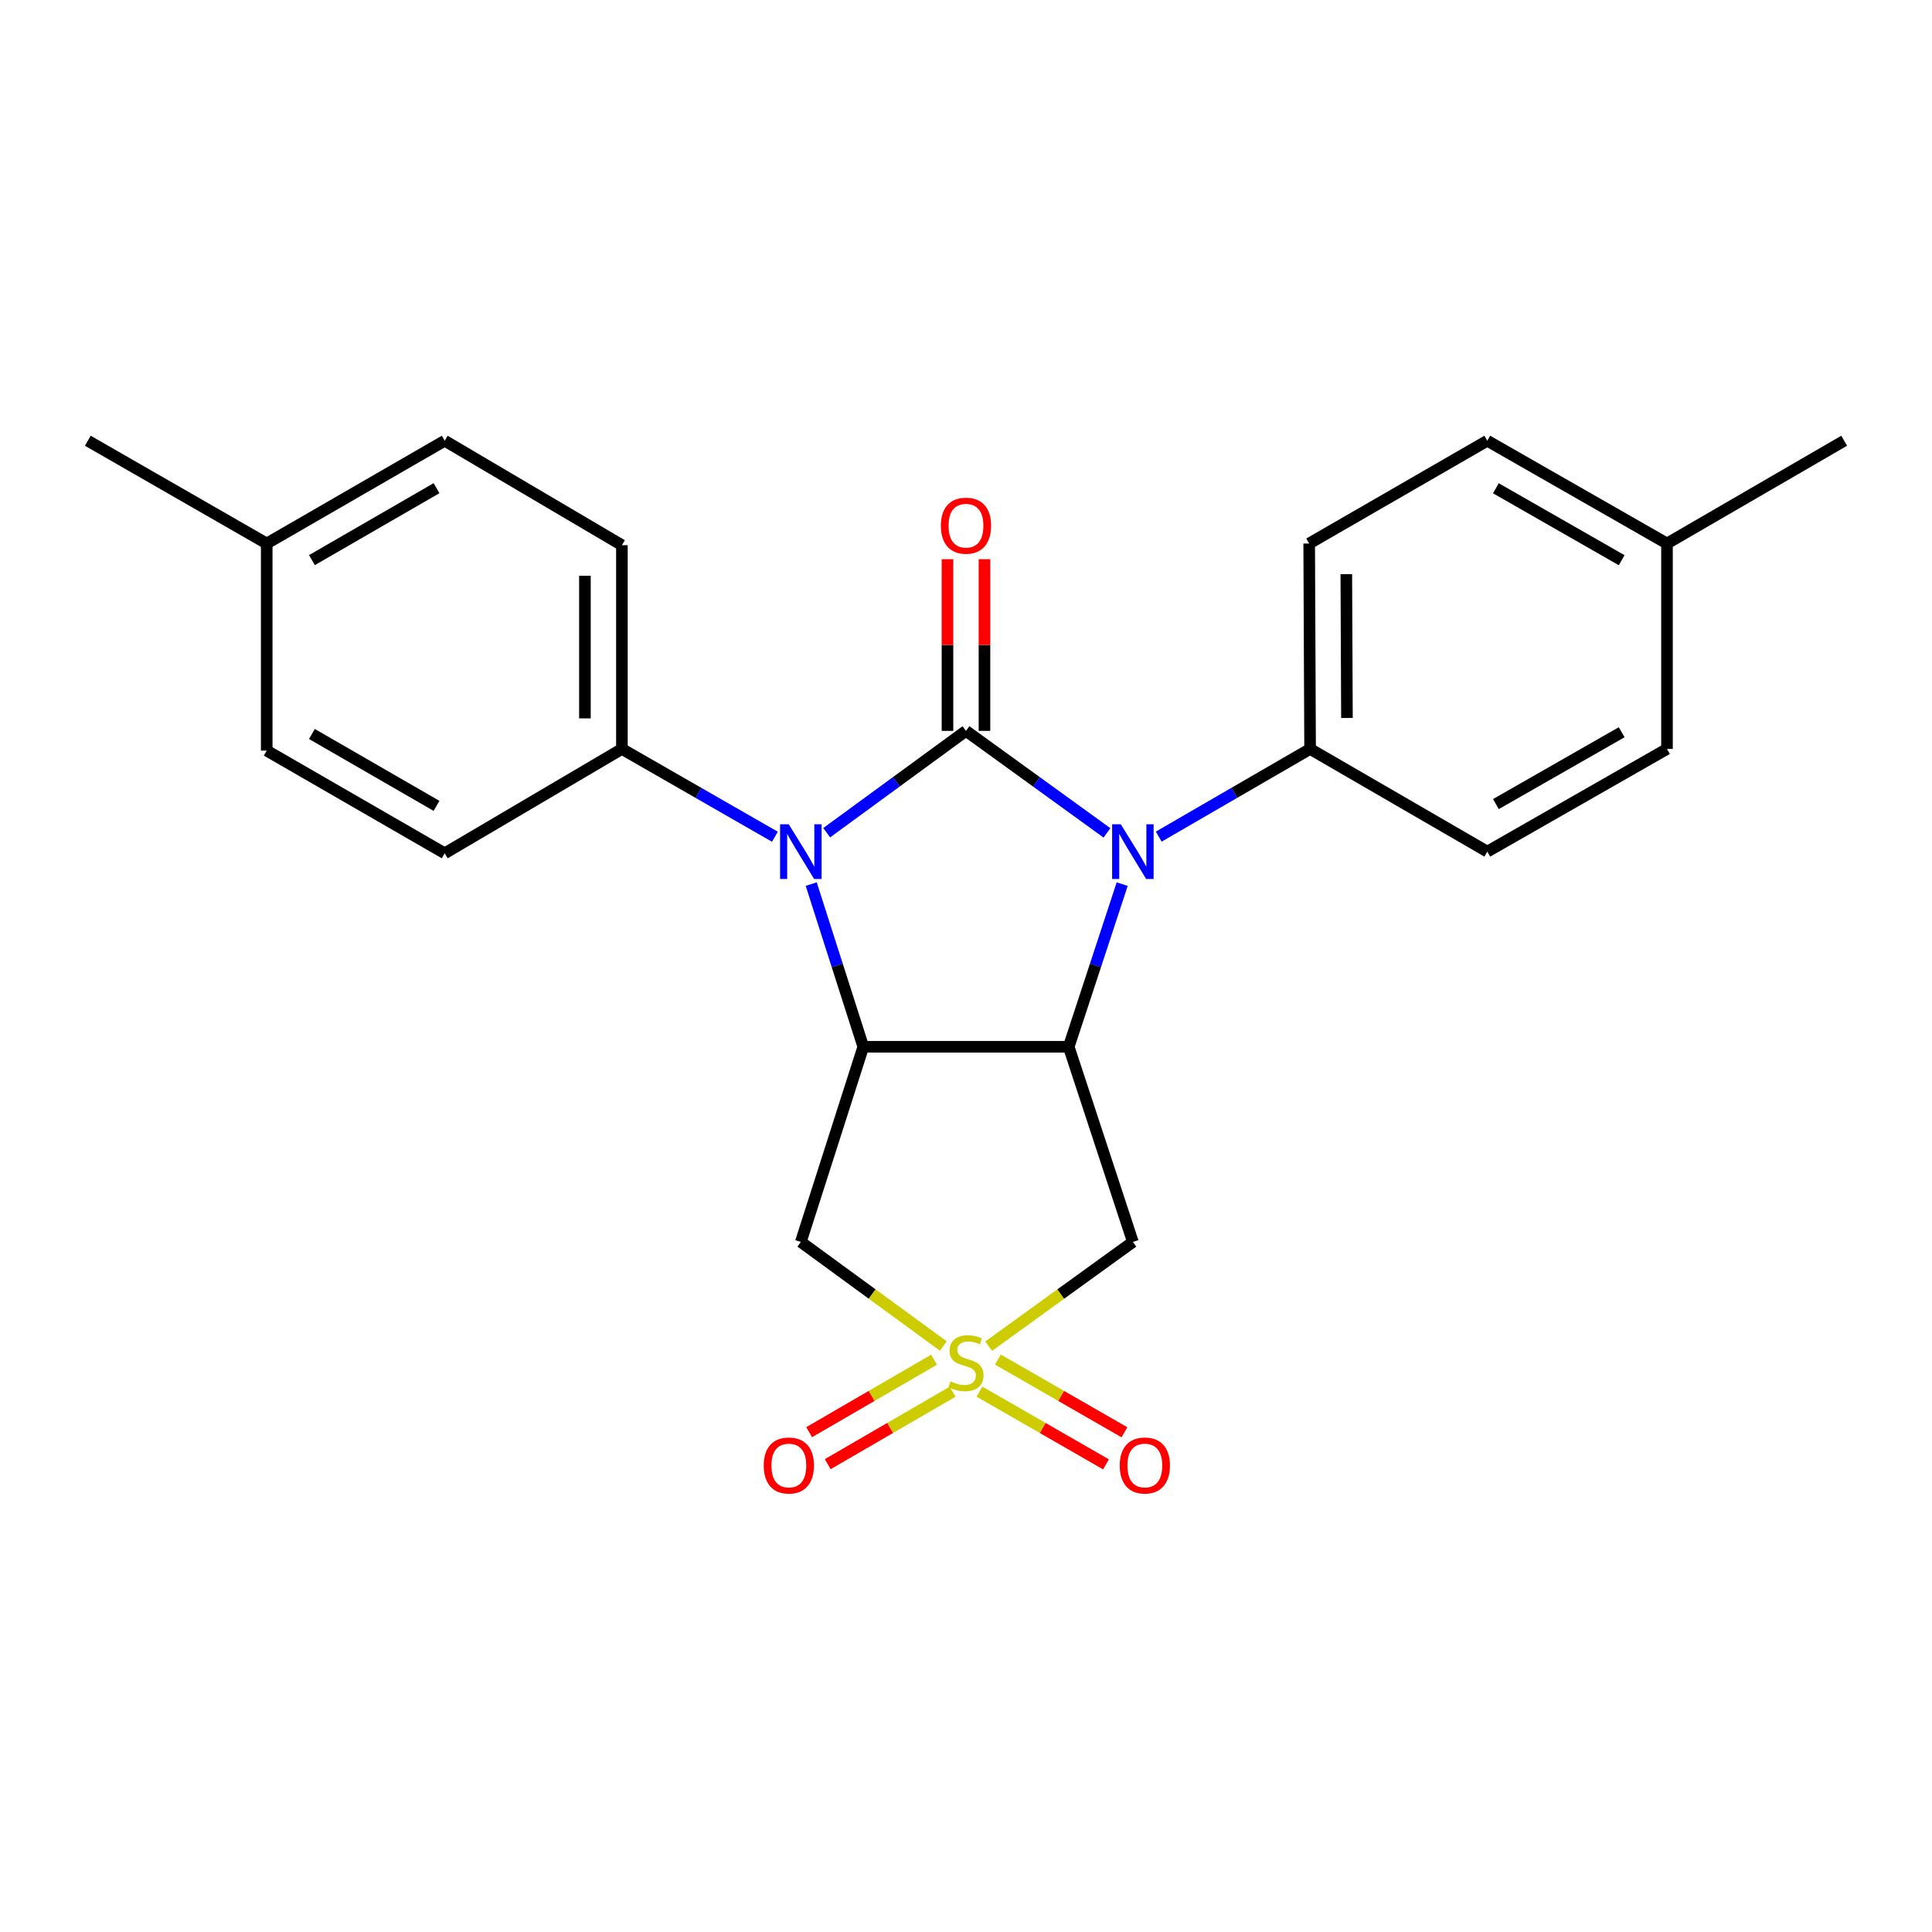 <?xml version='1.0' encoding='iso-8859-1'?>
<svg version='1.1' baseProfile='full'
              xmlns='http://www.w3.org/2000/svg'
                      xmlns:rdkit='http://www.rdkit.org/xml'
                      xmlns:xlink='http://www.w3.org/1999/xlink'
                  xml:space='preserve'
width='1000px' height='1000px' viewBox='0 0 1000 1000'>
<!-- END OF HEADER -->
<rect style='opacity:1.0;fill:#FFFFFF;stroke:none' width='1000' height='1000' x='0' y='0'> </rect>
<path class='bond-1' d='M 499.989,378.301 L 536.48,404.699' style='fill:none;fill-rule:evenodd;stroke:#000000;stroke-width:6px;stroke-linecap:butt;stroke-linejoin:miter;stroke-opacity:1' />
<path class='bond-1' d='M 536.48,404.699 L 572.97,431.097' style='fill:none;fill-rule:evenodd;stroke:#0000FF;stroke-width:6px;stroke-linecap:butt;stroke-linejoin:miter;stroke-opacity:1' />
<path class='bond-2' d='M 499.989,378.301 L 463.942,404.655' style='fill:none;fill-rule:evenodd;stroke:#000000;stroke-width:6px;stroke-linecap:butt;stroke-linejoin:miter;stroke-opacity:1' />
<path class='bond-2' d='M 463.942,404.655 L 427.895,431.008' style='fill:none;fill-rule:evenodd;stroke:#0000FF;stroke-width:6px;stroke-linecap:butt;stroke-linejoin:miter;stroke-opacity:1' />
<path class='bond-9' d='M 509.563,378.301 L 509.563,333.865' style='fill:none;fill-rule:evenodd;stroke:#000000;stroke-width:6px;stroke-linecap:butt;stroke-linejoin:miter;stroke-opacity:1' />
<path class='bond-9' d='M 509.563,333.865 L 509.563,289.43' style='fill:none;fill-rule:evenodd;stroke:#FF0000;stroke-width:6px;stroke-linecap:butt;stroke-linejoin:miter;stroke-opacity:1' />
<path class='bond-9' d='M 490.416,378.301 L 490.416,333.865' style='fill:none;fill-rule:evenodd;stroke:#000000;stroke-width:6px;stroke-linecap:butt;stroke-linejoin:miter;stroke-opacity:1' />
<path class='bond-9' d='M 490.416,333.865 L 490.416,289.43' style='fill:none;fill-rule:evenodd;stroke:#FF0000;stroke-width:6px;stroke-linecap:butt;stroke-linejoin:miter;stroke-opacity:1' />
<path class='bond-0' d='M 488.263,696.696 L 451.385,669.758' style='fill:none;fill-rule:evenodd;stroke:#CCCC00;stroke-width:6px;stroke-linecap:butt;stroke-linejoin:miter;stroke-opacity:1' />
<path class='bond-0' d='M 451.385,669.758 L 414.507,642.82' style='fill:none;fill-rule:evenodd;stroke:#000000;stroke-width:6px;stroke-linecap:butt;stroke-linejoin:miter;stroke-opacity:1' />
<path class='bond-10' d='M 483.455,703.787 L 451.133,722.541' style='fill:none;fill-rule:evenodd;stroke:#CCCC00;stroke-width:6px;stroke-linecap:butt;stroke-linejoin:miter;stroke-opacity:1' />
<path class='bond-10' d='M 451.133,722.541 L 418.812,741.295' style='fill:none;fill-rule:evenodd;stroke:#FF0000;stroke-width:6px;stroke-linecap:butt;stroke-linejoin:miter;stroke-opacity:1' />
<path class='bond-10' d='M 493.064,720.349 L 460.743,739.102' style='fill:none;fill-rule:evenodd;stroke:#CCCC00;stroke-width:6px;stroke-linecap:butt;stroke-linejoin:miter;stroke-opacity:1' />
<path class='bond-10' d='M 460.743,739.102 L 428.422,757.856' style='fill:none;fill-rule:evenodd;stroke:#FF0000;stroke-width:6px;stroke-linecap:butt;stroke-linejoin:miter;stroke-opacity:1' />
<path class='bond-11' d='M 506.969,720.314 L 539.717,739.132' style='fill:none;fill-rule:evenodd;stroke:#CCCC00;stroke-width:6px;stroke-linecap:butt;stroke-linejoin:miter;stroke-opacity:1' />
<path class='bond-11' d='M 539.717,739.132 L 572.466,757.951' style='fill:none;fill-rule:evenodd;stroke:#FF0000;stroke-width:6px;stroke-linecap:butt;stroke-linejoin:miter;stroke-opacity:1' />
<path class='bond-11' d='M 516.509,703.713 L 549.257,722.531' style='fill:none;fill-rule:evenodd;stroke:#CCCC00;stroke-width:6px;stroke-linecap:butt;stroke-linejoin:miter;stroke-opacity:1' />
<path class='bond-11' d='M 549.257,722.531 L 582.006,741.349' style='fill:none;fill-rule:evenodd;stroke:#FF0000;stroke-width:6px;stroke-linecap:butt;stroke-linejoin:miter;stroke-opacity:1' />
<path class='bond-25' d='M 511.734,696.772 L 549.055,669.796' style='fill:none;fill-rule:evenodd;stroke:#CCCC00;stroke-width:6px;stroke-linecap:butt;stroke-linejoin:miter;stroke-opacity:1' />
<path class='bond-25' d='M 549.055,669.796 L 586.375,642.82' style='fill:none;fill-rule:evenodd;stroke:#000000;stroke-width:6px;stroke-linecap:butt;stroke-linejoin:miter;stroke-opacity:1' />
<path class='bond-3' d='M 580.847,457.614 L 567.006,499.716' style='fill:none;fill-rule:evenodd;stroke:#0000FF;stroke-width:6px;stroke-linecap:butt;stroke-linejoin:miter;stroke-opacity:1' />
<path class='bond-3' d='M 567.006,499.716 L 553.166,541.819' style='fill:none;fill-rule:evenodd;stroke:#000000;stroke-width:6px;stroke-linecap:butt;stroke-linejoin:miter;stroke-opacity:1' />
<path class='bond-8' d='M 599.766,433.037 L 638.934,410.344' style='fill:none;fill-rule:evenodd;stroke:#0000FF;stroke-width:6px;stroke-linecap:butt;stroke-linejoin:miter;stroke-opacity:1' />
<path class='bond-8' d='M 638.934,410.344 L 678.101,387.651' style='fill:none;fill-rule:evenodd;stroke:#000000;stroke-width:6px;stroke-linecap:butt;stroke-linejoin:miter;stroke-opacity:1' />
<path class='bond-4' d='M 419.887,457.607 L 433.361,499.713' style='fill:none;fill-rule:evenodd;stroke:#0000FF;stroke-width:6px;stroke-linecap:butt;stroke-linejoin:miter;stroke-opacity:1' />
<path class='bond-4' d='M 433.361,499.713 L 446.834,541.819' style='fill:none;fill-rule:evenodd;stroke:#000000;stroke-width:6px;stroke-linecap:butt;stroke-linejoin:miter;stroke-opacity:1' />
<path class='bond-7' d='M 401.098,433.1 L 361.498,410.376' style='fill:none;fill-rule:evenodd;stroke:#0000FF;stroke-width:6px;stroke-linecap:butt;stroke-linejoin:miter;stroke-opacity:1' />
<path class='bond-7' d='M 361.498,410.376 L 321.899,387.651' style='fill:none;fill-rule:evenodd;stroke:#000000;stroke-width:6px;stroke-linecap:butt;stroke-linejoin:miter;stroke-opacity:1' />
<path class='bond-6' d='M 553.166,541.819 L 586.375,642.82' style='fill:none;fill-rule:evenodd;stroke:#000000;stroke-width:6px;stroke-linecap:butt;stroke-linejoin:miter;stroke-opacity:1' />
<path class='bond-24' d='M 553.166,541.819 L 446.834,541.819' style='fill:none;fill-rule:evenodd;stroke:#000000;stroke-width:6px;stroke-linecap:butt;stroke-linejoin:miter;stroke-opacity:1' />
<path class='bond-5' d='M 446.834,541.819 L 414.507,642.82' style='fill:none;fill-rule:evenodd;stroke:#000000;stroke-width:6px;stroke-linecap:butt;stroke-linejoin:miter;stroke-opacity:1' />
<path class='bond-12' d='M 321.899,387.651 L 321.899,282.192' style='fill:none;fill-rule:evenodd;stroke:#000000;stroke-width:6px;stroke-linecap:butt;stroke-linejoin:miter;stroke-opacity:1' />
<path class='bond-12' d='M 302.751,371.832 L 302.751,298.011' style='fill:none;fill-rule:evenodd;stroke:#000000;stroke-width:6px;stroke-linecap:butt;stroke-linejoin:miter;stroke-opacity:1' />
<path class='bond-13' d='M 321.899,387.651 L 230.183,441.668' style='fill:none;fill-rule:evenodd;stroke:#000000;stroke-width:6px;stroke-linecap:butt;stroke-linejoin:miter;stroke-opacity:1' />
<path class='bond-14' d='M 678.101,387.651 L 677.633,281.32' style='fill:none;fill-rule:evenodd;stroke:#000000;stroke-width:6px;stroke-linecap:butt;stroke-linejoin:miter;stroke-opacity:1' />
<path class='bond-14' d='M 697.178,371.617 L 696.851,297.185' style='fill:none;fill-rule:evenodd;stroke:#000000;stroke-width:6px;stroke-linecap:butt;stroke-linejoin:miter;stroke-opacity:1' />
<path class='bond-15' d='M 678.101,387.651 L 769.817,440.795' style='fill:none;fill-rule:evenodd;stroke:#000000;stroke-width:6px;stroke-linecap:butt;stroke-linejoin:miter;stroke-opacity:1' />
<path class='bond-16' d='M 321.899,282.192 L 230.183,228.123' style='fill:none;fill-rule:evenodd;stroke:#000000;stroke-width:6px;stroke-linecap:butt;stroke-linejoin:miter;stroke-opacity:1' />
<path class='bond-17' d='M 230.183,441.668 L 138.053,388.513' style='fill:none;fill-rule:evenodd;stroke:#000000;stroke-width:6px;stroke-linecap:butt;stroke-linejoin:miter;stroke-opacity:1' />
<path class='bond-17' d='M 225.932,417.11 L 161.441,379.901' style='fill:none;fill-rule:evenodd;stroke:#000000;stroke-width:6px;stroke-linecap:butt;stroke-linejoin:miter;stroke-opacity:1' />
<path class='bond-18' d='M 677.633,281.32 L 769.817,228.123' style='fill:none;fill-rule:evenodd;stroke:#000000;stroke-width:6px;stroke-linecap:butt;stroke-linejoin:miter;stroke-opacity:1' />
<path class='bond-19' d='M 769.817,440.795 L 862.83,387.651' style='fill:none;fill-rule:evenodd;stroke:#000000;stroke-width:6px;stroke-linecap:butt;stroke-linejoin:miter;stroke-opacity:1' />
<path class='bond-19' d='M 774.27,416.199 L 839.379,378.998' style='fill:none;fill-rule:evenodd;stroke:#000000;stroke-width:6px;stroke-linecap:butt;stroke-linejoin:miter;stroke-opacity:1' />
<path class='bond-26' d='M 230.183,228.123 L 138.053,281.32' style='fill:none;fill-rule:evenodd;stroke:#000000;stroke-width:6px;stroke-linecap:butt;stroke-linejoin:miter;stroke-opacity:1' />
<path class='bond-26' d='M 225.938,252.684 L 161.447,289.922' style='fill:none;fill-rule:evenodd;stroke:#000000;stroke-width:6px;stroke-linecap:butt;stroke-linejoin:miter;stroke-opacity:1' />
<path class='bond-20' d='M 138.053,388.513 L 138.053,281.32' style='fill:none;fill-rule:evenodd;stroke:#000000;stroke-width:6px;stroke-linecap:butt;stroke-linejoin:miter;stroke-opacity:1' />
<path class='bond-27' d='M 769.817,228.123 L 862.83,281.32' style='fill:none;fill-rule:evenodd;stroke:#000000;stroke-width:6px;stroke-linecap:butt;stroke-linejoin:miter;stroke-opacity:1' />
<path class='bond-27' d='M 774.263,252.723 L 839.372,289.961' style='fill:none;fill-rule:evenodd;stroke:#000000;stroke-width:6px;stroke-linecap:butt;stroke-linejoin:miter;stroke-opacity:1' />
<path class='bond-21' d='M 862.83,387.651 L 862.83,281.32' style='fill:none;fill-rule:evenodd;stroke:#000000;stroke-width:6px;stroke-linecap:butt;stroke-linejoin:miter;stroke-opacity:1' />
<path class='bond-22' d='M 138.053,281.32 L 45.455,228.123' style='fill:none;fill-rule:evenodd;stroke:#000000;stroke-width:6px;stroke-linecap:butt;stroke-linejoin:miter;stroke-opacity:1' />
<path class='bond-23' d='M 862.83,281.32 L 954.545,228.123' style='fill:none;fill-rule:evenodd;stroke:#000000;stroke-width:6px;stroke-linecap:butt;stroke-linejoin:miter;stroke-opacity:1' />
<path  class='atom-1' d='M 491.989 714.982
Q 492.309 715.102, 493.629 715.662
Q 494.949 716.222, 496.389 716.582
Q 497.869 716.902, 499.309 716.902
Q 501.989 716.902, 503.549 715.622
Q 505.109 714.302, 505.109 712.022
Q 505.109 710.462, 504.309 709.502
Q 503.549 708.542, 502.349 708.022
Q 501.149 707.502, 499.149 706.902
Q 496.629 706.142, 495.109 705.422
Q 493.629 704.702, 492.549 703.182
Q 491.509 701.662, 491.509 699.102
Q 491.509 695.542, 493.909 693.342
Q 496.349 691.142, 501.149 691.142
Q 504.429 691.142, 508.149 692.702
L 507.229 695.782
Q 503.829 694.382, 501.269 694.382
Q 498.509 694.382, 496.989 695.542
Q 495.469 696.662, 495.509 698.622
Q 495.509 700.142, 496.269 701.062
Q 497.069 701.982, 498.189 702.502
Q 499.349 703.022, 501.269 703.622
Q 503.829 704.422, 505.349 705.222
Q 506.869 706.022, 507.949 707.662
Q 509.069 709.262, 509.069 712.022
Q 509.069 715.942, 506.429 718.062
Q 503.829 720.142, 499.469 720.142
Q 496.949 720.142, 495.029 719.582
Q 493.149 719.062, 490.909 718.142
L 491.989 714.982
' fill='#CCCC00'/>
<path  class='atom-2' d='M 580.115 426.635
L 589.395 441.635
Q 590.315 443.115, 591.795 445.795
Q 593.275 448.475, 593.355 448.635
L 593.355 426.635
L 597.115 426.635
L 597.115 454.955
L 593.235 454.955
L 583.275 438.555
Q 582.115 436.635, 580.875 434.435
Q 579.675 432.235, 579.315 431.555
L 579.315 454.955
L 575.635 454.955
L 575.635 426.635
L 580.115 426.635
' fill='#0000FF'/>
<path  class='atom-3' d='M 408.247 426.635
L 417.527 441.635
Q 418.447 443.115, 419.927 445.795
Q 421.407 448.475, 421.487 448.635
L 421.487 426.635
L 425.247 426.635
L 425.247 454.955
L 421.367 454.955
L 411.407 438.555
Q 410.247 436.635, 409.007 434.435
Q 407.807 432.235, 407.447 431.555
L 407.447 454.955
L 403.767 454.955
L 403.767 426.635
L 408.247 426.635
' fill='#0000FF'/>
<path  class='atom-10' d='M 486.989 272.092
Q 486.989 265.292, 490.349 261.492
Q 493.709 257.692, 499.989 257.692
Q 506.269 257.692, 509.629 261.492
Q 512.989 265.292, 512.989 272.092
Q 512.989 278.972, 509.589 282.892
Q 506.189 286.772, 499.989 286.772
Q 493.749 286.772, 490.349 282.892
Q 486.989 279.012, 486.989 272.092
M 499.989 283.572
Q 504.309 283.572, 506.629 280.692
Q 508.989 277.772, 508.989 272.092
Q 508.989 266.532, 506.629 263.732
Q 504.309 260.892, 499.989 260.892
Q 495.669 260.892, 493.309 263.692
Q 490.989 266.492, 490.989 272.092
Q 490.989 277.812, 493.309 280.692
Q 495.669 283.572, 499.989 283.572
' fill='#FF0000'/>
<path  class='atom-11' d='M 395.306 758.539
Q 395.306 751.739, 398.666 747.939
Q 402.026 744.139, 408.306 744.139
Q 414.586 744.139, 417.946 747.939
Q 421.306 751.739, 421.306 758.539
Q 421.306 765.419, 417.906 769.339
Q 414.506 773.219, 408.306 773.219
Q 402.066 773.219, 398.666 769.339
Q 395.306 765.459, 395.306 758.539
M 408.306 770.019
Q 412.626 770.019, 414.946 767.139
Q 417.306 764.219, 417.306 758.539
Q 417.306 752.979, 414.946 750.179
Q 412.626 747.339, 408.306 747.339
Q 403.986 747.339, 401.626 750.139
Q 399.306 752.939, 399.306 758.539
Q 399.306 764.259, 401.626 767.139
Q 403.986 770.019, 408.306 770.019
' fill='#FF0000'/>
<path  class='atom-12' d='M 579.566 758.539
Q 579.566 751.739, 582.926 747.939
Q 586.286 744.139, 592.566 744.139
Q 598.846 744.139, 602.206 747.939
Q 605.566 751.739, 605.566 758.539
Q 605.566 765.419, 602.166 769.339
Q 598.766 773.219, 592.566 773.219
Q 586.326 773.219, 582.926 769.339
Q 579.566 765.459, 579.566 758.539
M 592.566 770.019
Q 596.886 770.019, 599.206 767.139
Q 601.566 764.219, 601.566 758.539
Q 601.566 752.979, 599.206 750.179
Q 596.886 747.339, 592.566 747.339
Q 588.246 747.339, 585.886 750.139
Q 583.566 752.939, 583.566 758.539
Q 583.566 764.259, 585.886 767.139
Q 588.246 770.019, 592.566 770.019
' fill='#FF0000'/>
</svg>
